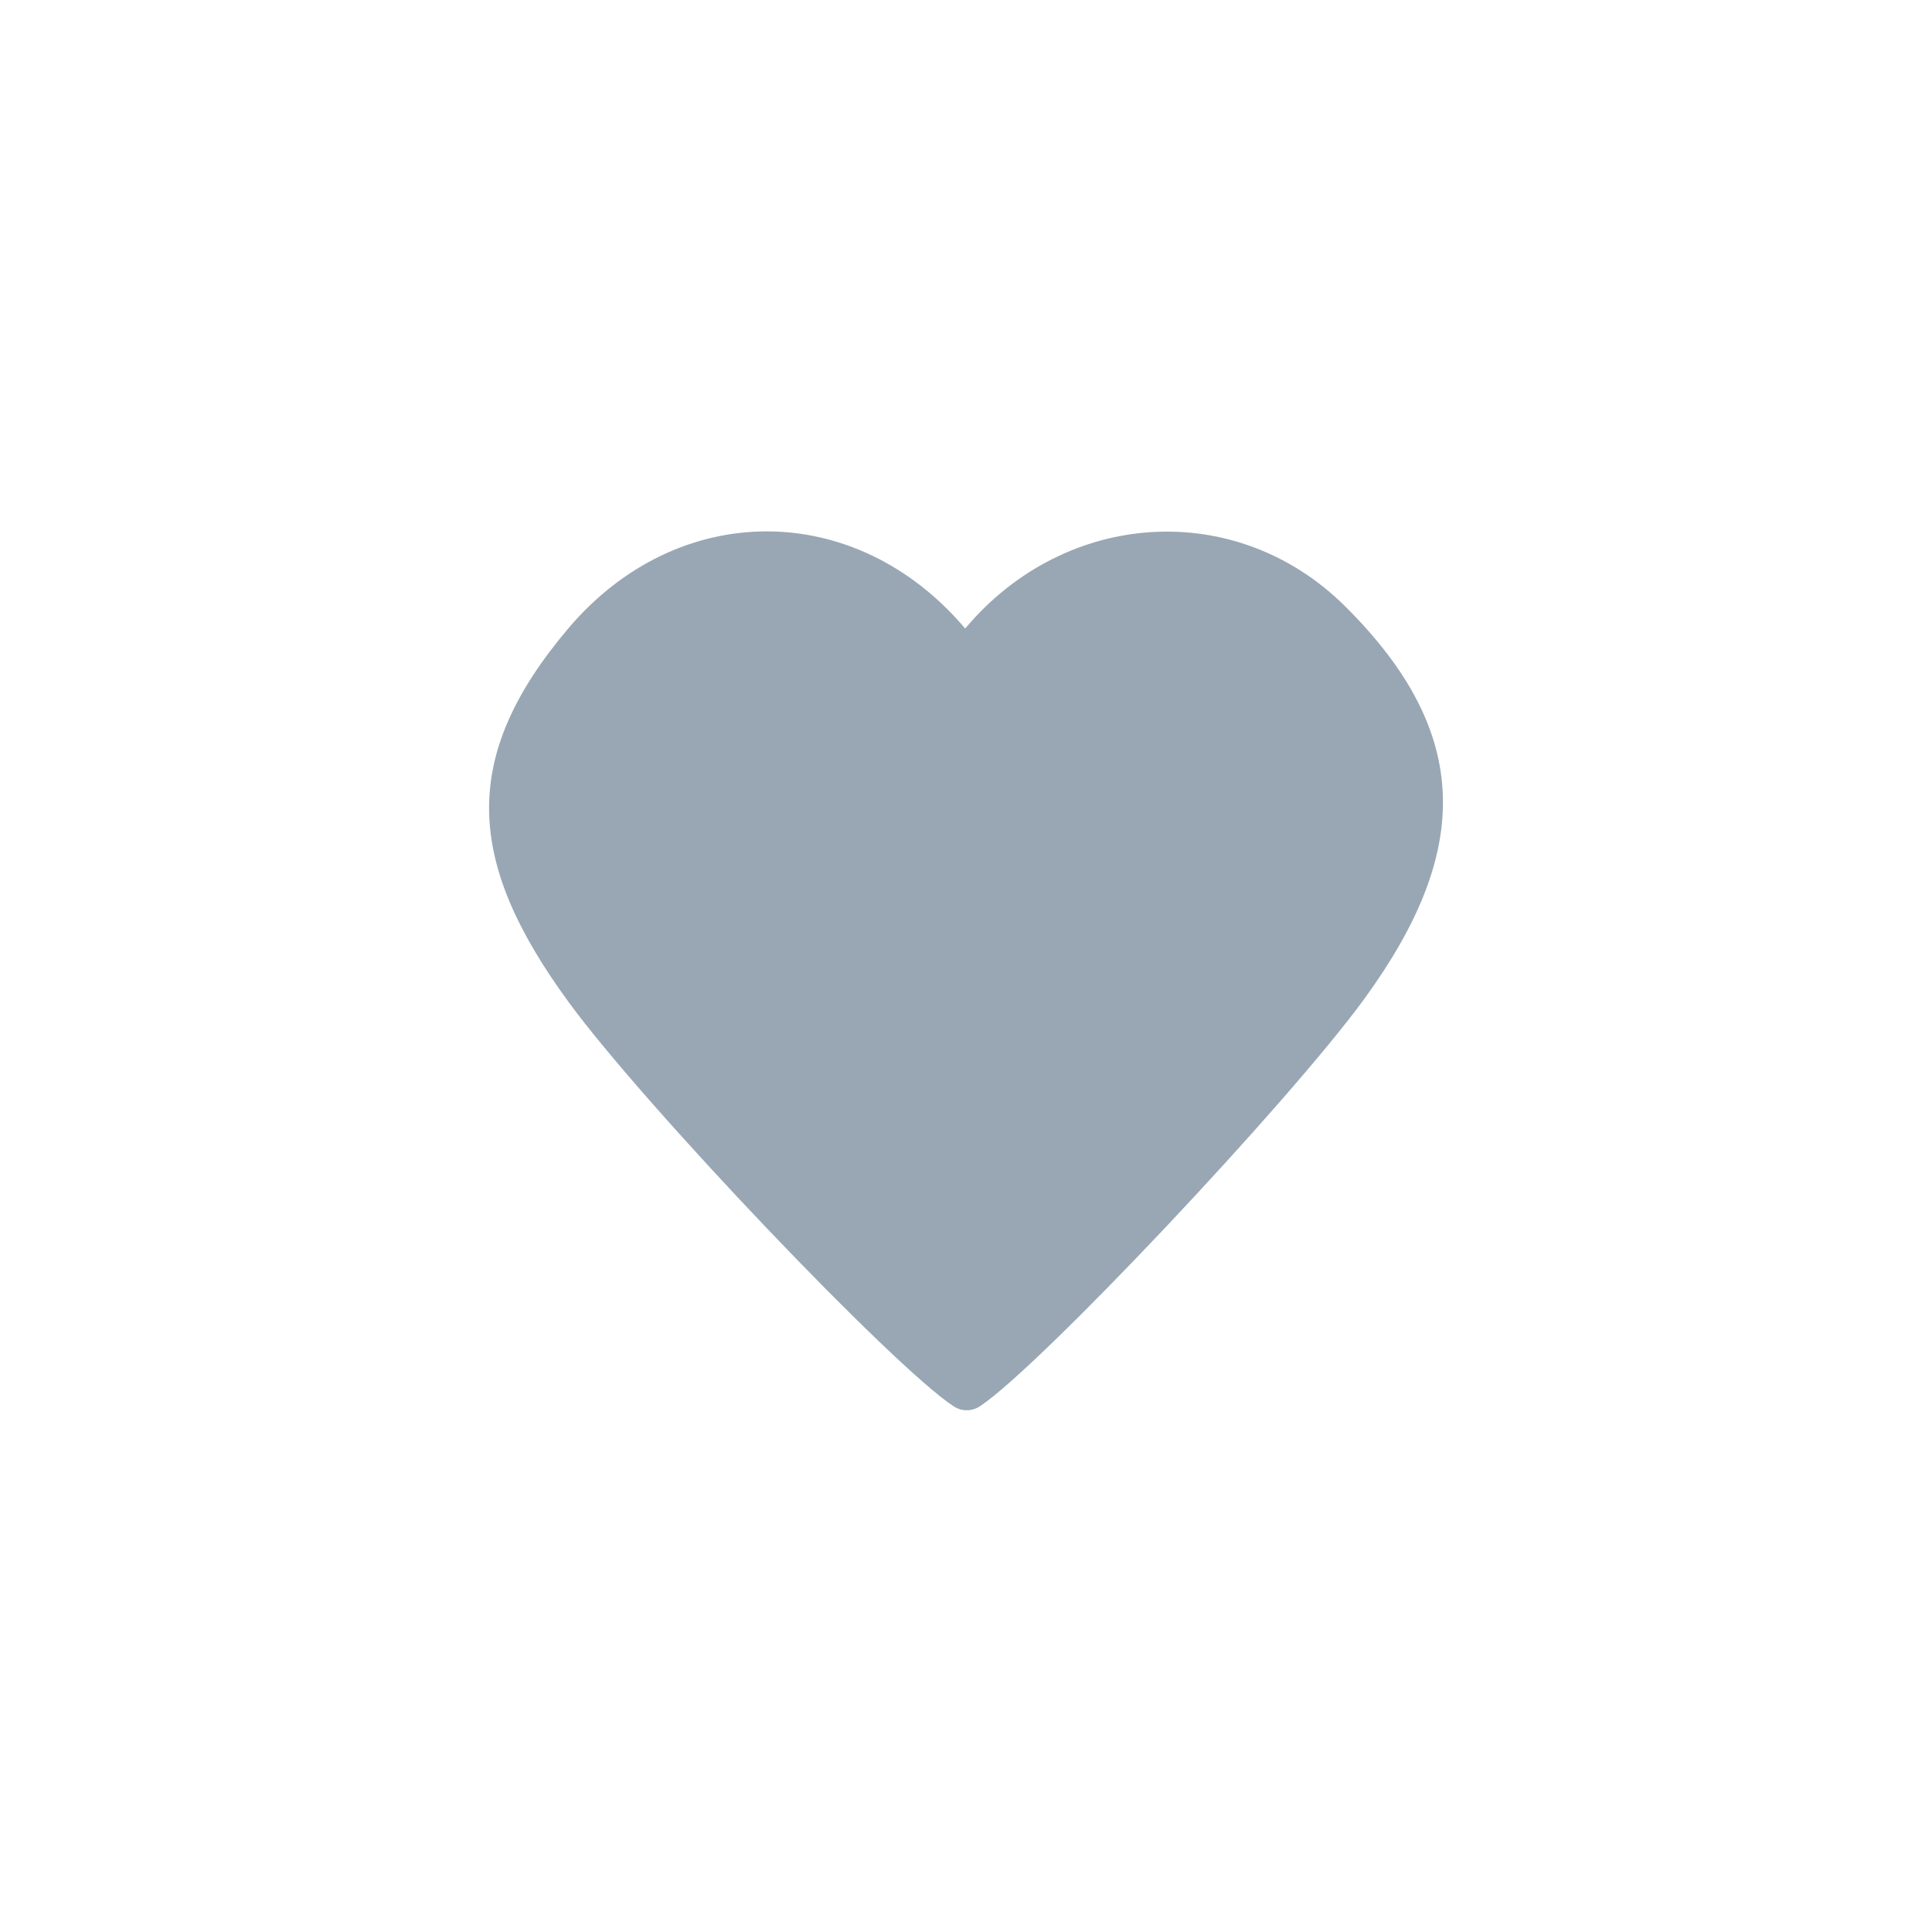 <?xml version="1.0" encoding="utf-8"?>
<!-- Generator: Adobe Illustrator 23.1.0, SVG Export Plug-In . SVG Version: 6.00 Build 0)  -->
<svg version="1.1" id="Layer_1" xmlns="http://www.w3.org/2000/svg" xmlns:xlink="http://www.w3.org/1999/xlink" x="0px" y="0px"
	 viewBox="0 0 1080 1080" style="enable-background:new 0 0 1080 1080;" xml:space="preserve">
<style type="text/css">
	.st0{fill:#A9B7C1;}
	.st1{fill:#98A7B3;}
</style>
<path class="st1" d="M540.02,350.78l-0.48,0.57c-61.28-72.4-160.63-72.4-221.91,0c-61.28,72.41-56.6,130.96,0,208.5
	c42.53,58.27,181.88,204.45,215.5,226.31c4.49,2.92,10.19,2.9,14.66-0.06c33.48-22.14,172.4-169.56,214.6-227.36
	c59.65-81.69,61.63-148.25-10.44-219.8C691.01,278.45,595.88,284.77,540.02,350.78z"/>
</svg>
